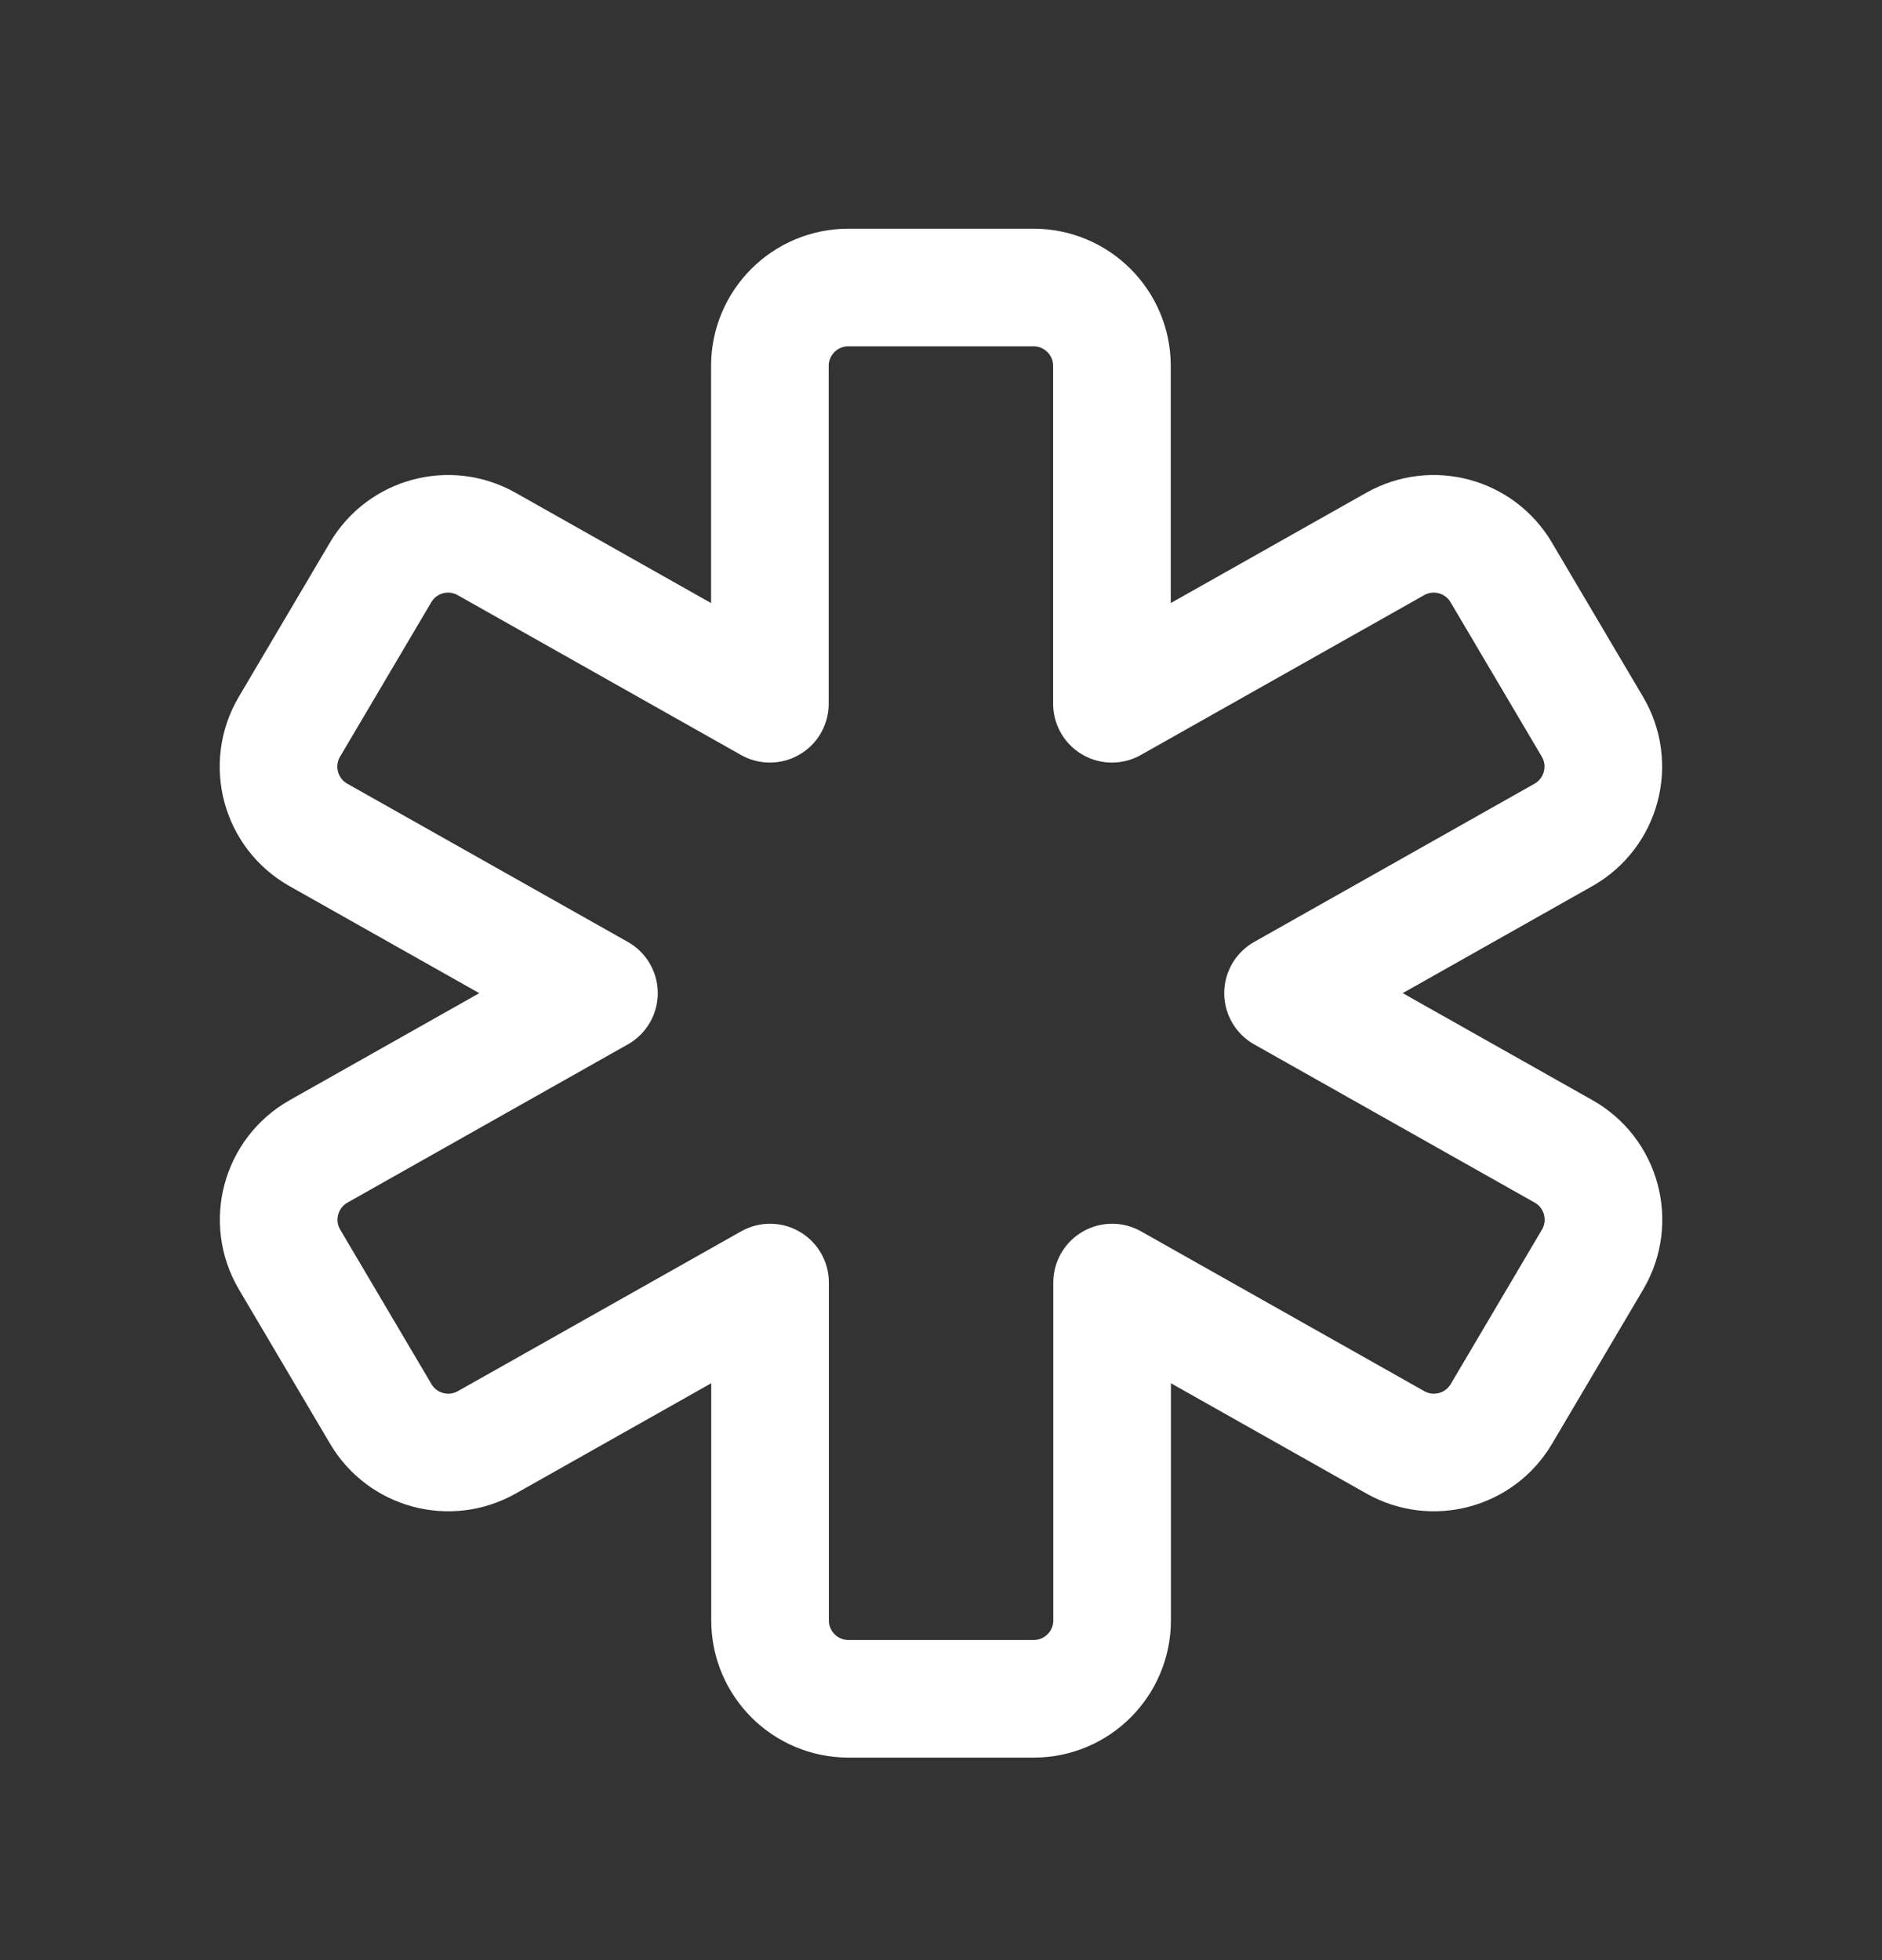 <svg width="24" height="25" viewBox="0 0 24 25" fill="none" xmlns="http://www.w3.org/2000/svg">
<rect x="0" y="0" width="24" height="25" fill="#333333" stroke="none"/>
<path fill-rule="evenodd" clip-rule="evenodd" d="M16.362 12.667L19.939 14.685C20.427 14.96 20.594 15.582 20.309 16.065L19.146 18.034C18.869 18.503 18.268 18.664 17.794 18.396L14.182 16.358V20.667C14.182 21.219 13.734 21.667 13.182 21.667H10.82C10.268 21.667 9.82 21.219 9.82 20.667V16.358L6.208 18.396C5.734 18.664 5.133 18.503 4.856 18.034L3.693 16.065C3.408 15.583 3.575 14.961 4.063 14.685L7.638 12.667L4.061 10.649C3.573 10.374 3.406 9.752 3.691 9.269L4.854 7.3C5.131 6.831 5.732 6.67 6.206 6.938L9.818 8.976V4.667C9.818 4.115 10.266 3.667 10.818 3.667H13.18C13.732 3.667 14.18 4.115 14.18 4.667V8.976L17.792 6.938C18.266 6.67 18.867 6.831 19.144 7.3L20.307 9.269C20.592 9.751 20.425 10.373 19.937 10.649L16.362 12.667Z" stroke="white" stroke-width="1.5" stroke-linecap="round" stroke-linejoin="round"/>
</svg>
